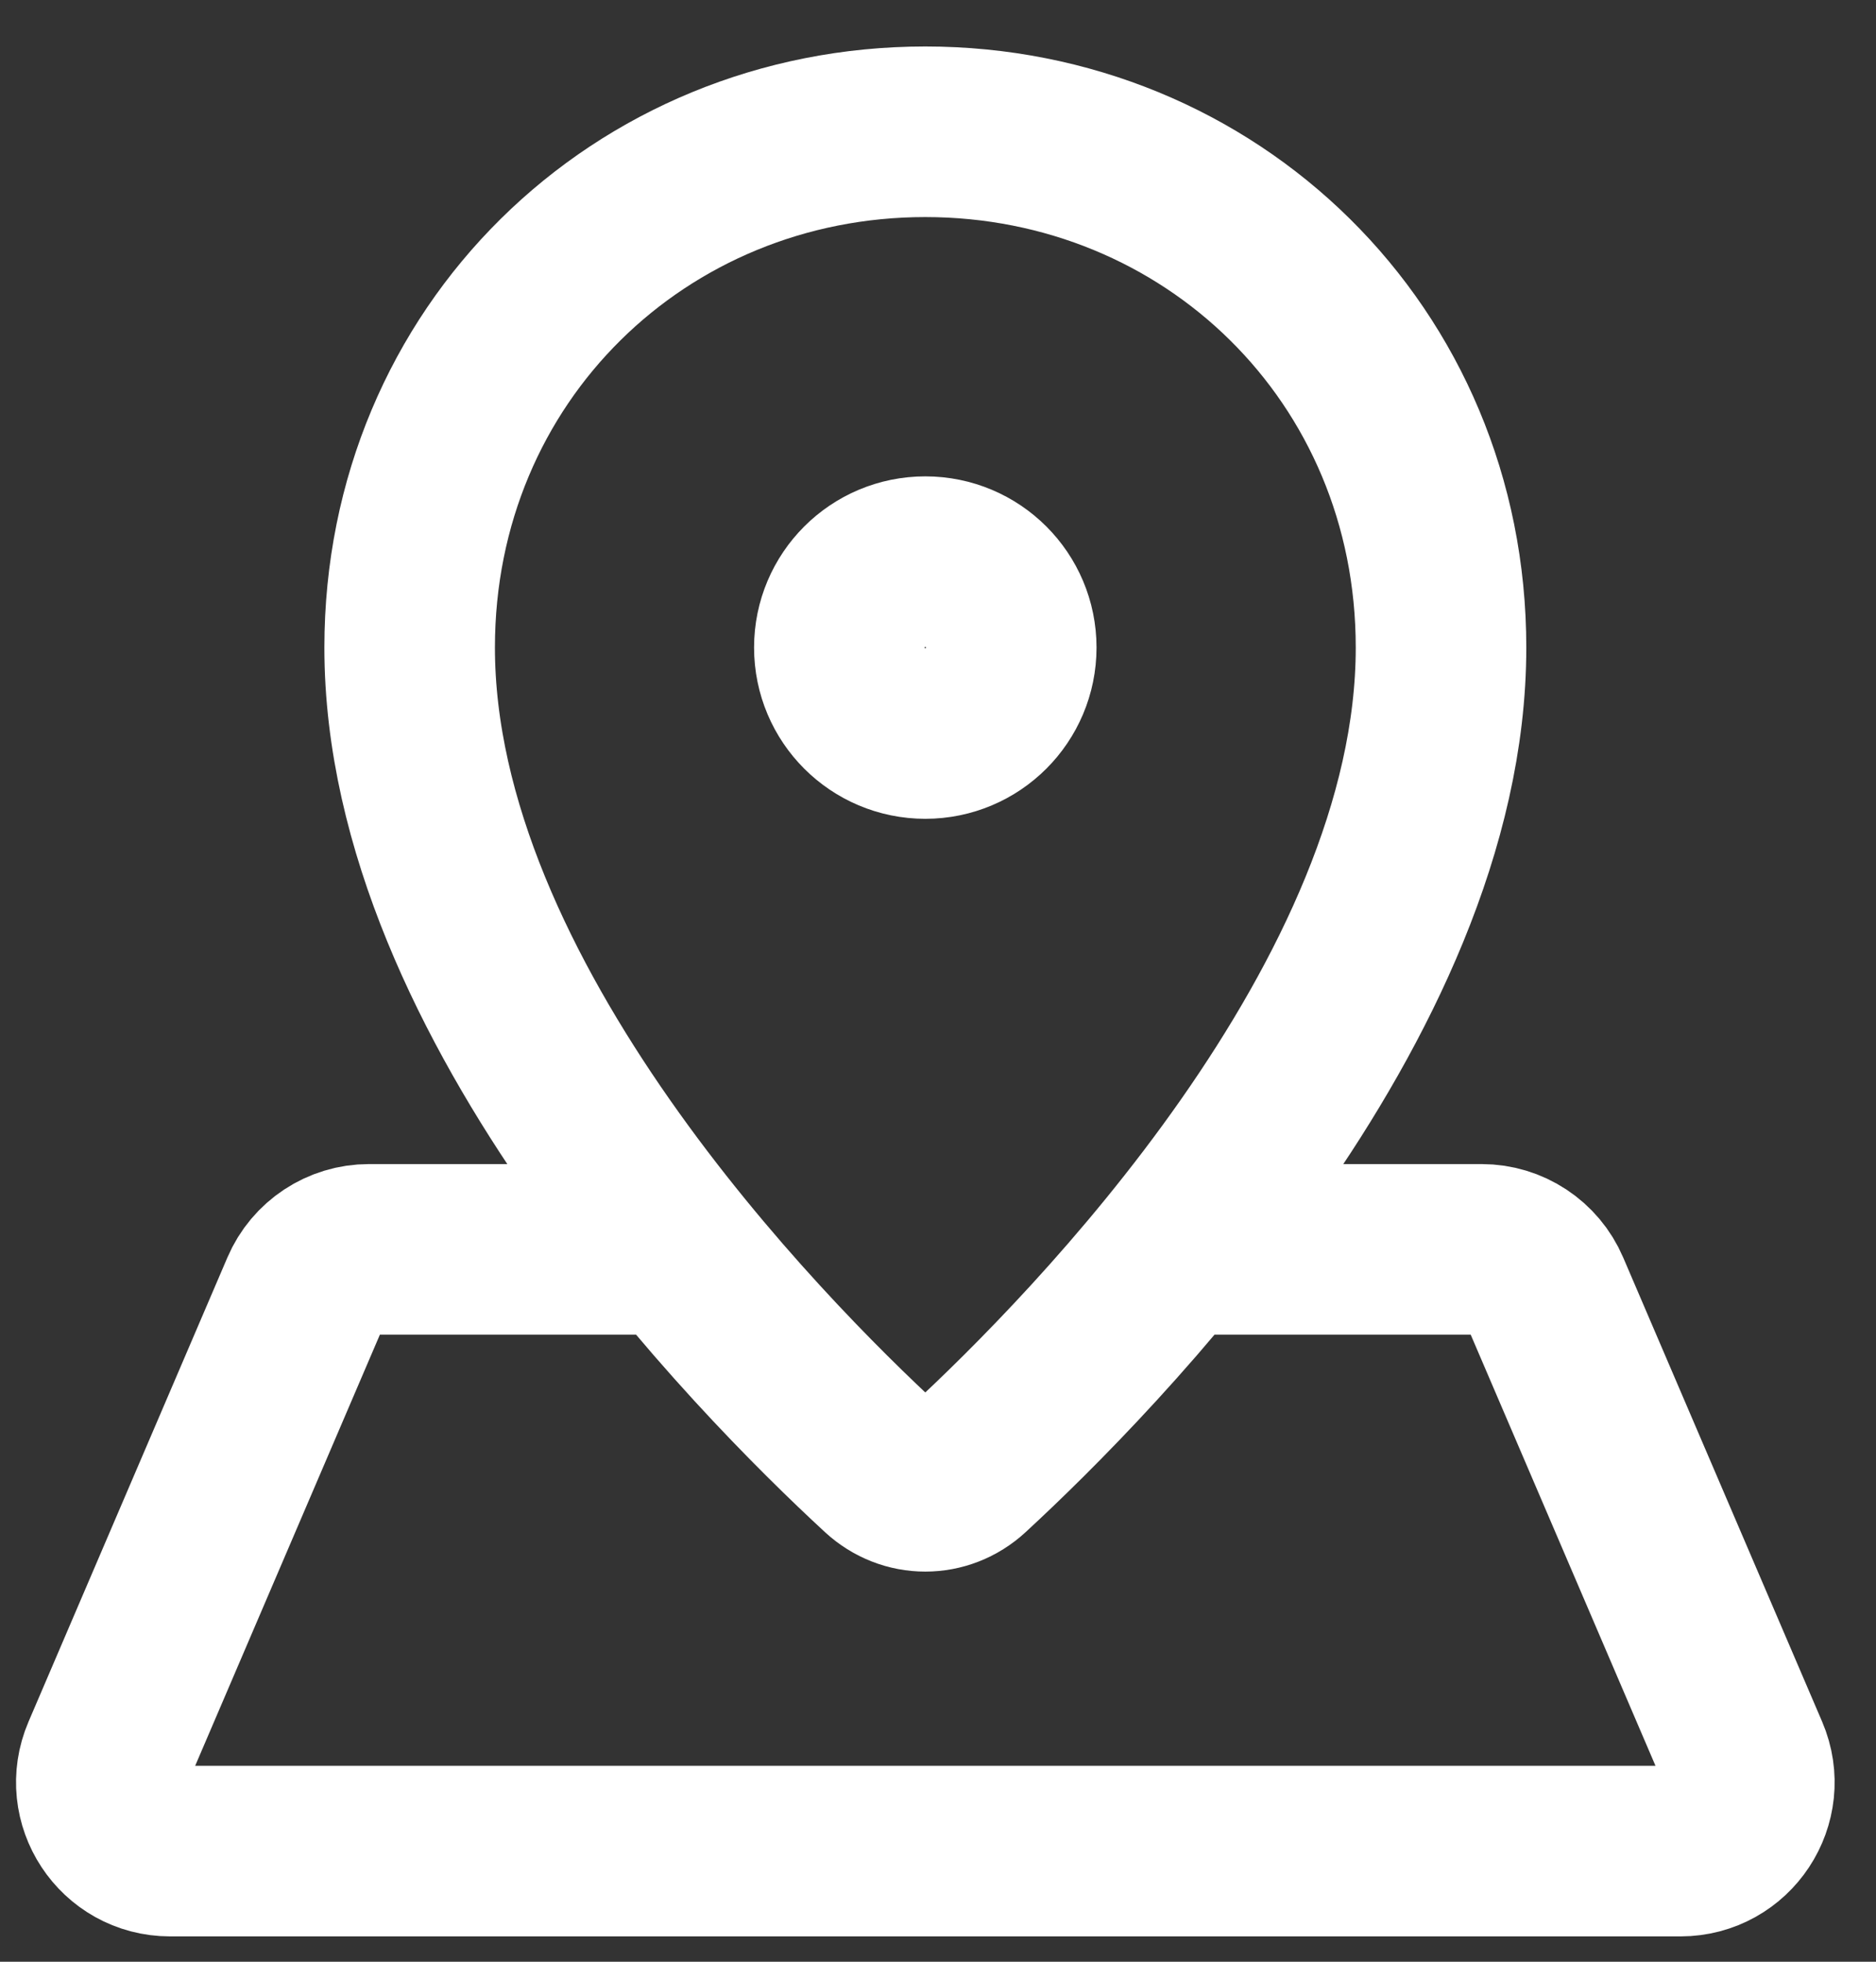 <svg width="22" height="23" viewBox="0 0 22 23" fill="none" xmlns="http://www.w3.org/2000/svg">
<rect x="0" y="0" width="22" height="23" fill="#333333" stroke="none"/>
<path d="M13.875 14.648H17.375C17.697 14.648 17.989 14.84 18.116 15.137L20.449 20.579C20.677 21.111 20.286 21.703 19.707 21.703H1.995C1.416 21.703 1.026 21.111 1.254 20.579L3.586 15.137C3.713 14.84 4.005 14.648 4.327 14.648H7.827M11.859 7.592C11.859 8.149 11.408 8.6 10.851 8.6C10.294 8.6 9.843 8.149 9.843 7.592C9.843 7.036 10.294 6.585 10.851 6.585C11.408 6.585 11.859 7.036 11.859 7.592ZM4.804 7.592C4.804 11.742 8.903 15.891 10.352 17.228C10.638 17.492 11.064 17.492 11.35 17.228C12.799 15.891 16.899 11.742 16.899 7.592C16.899 4.149 14.191 1.545 10.851 1.545C7.511 1.545 4.804 4.149 4.804 7.592Z" stroke="white" stroke-width="2"/>
</svg>
